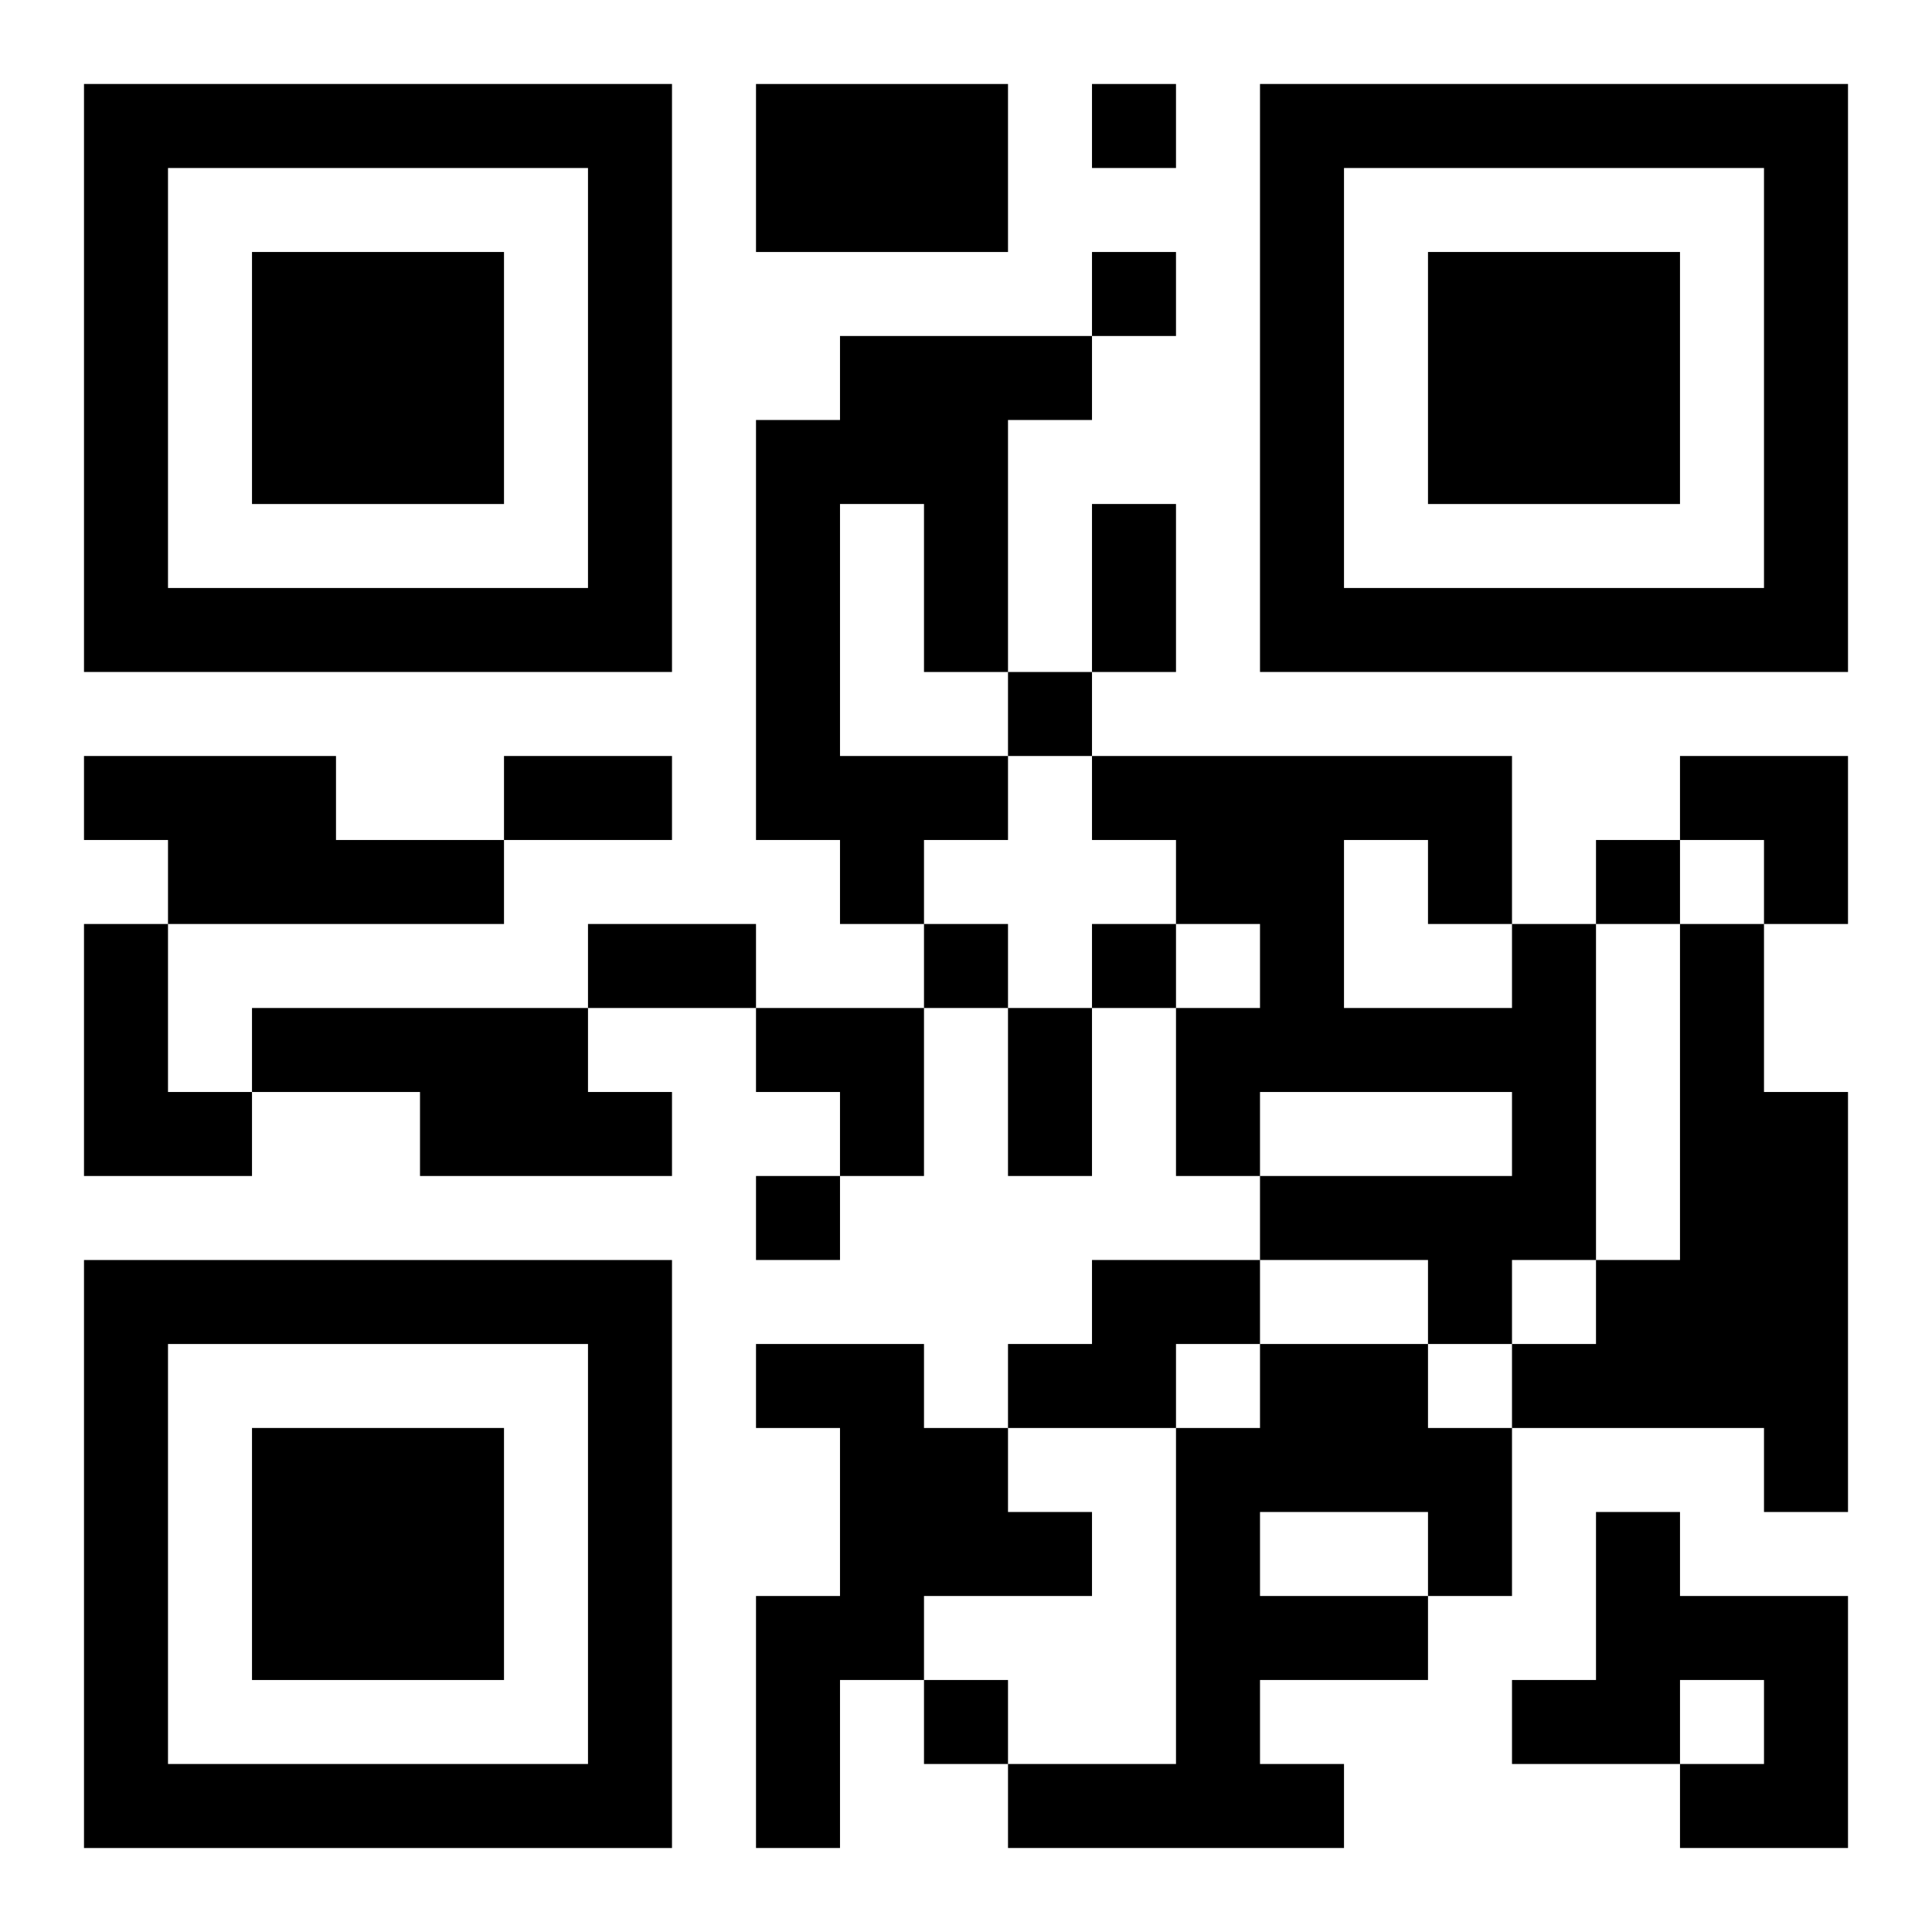 <?xml version="1.0" encoding="UTF-8"?>
<svg width="250" height="250" baseProfile="full" version="1.1" viewBox="-1 -1 23 23" xmlns="http://www.w3.org/2000/svg" xmlns:xlink="http://www.w3.org/1999/xlink"><symbol id="a"><path d="m0 7v7h7v-7h-7zm1 1h5v5h-5v-5zm1 1v3h3v-3h-3z"/></symbol><use y="-7" xlink:href="#a"/><use y="7" xlink:href="#a"/><use x="14" y="-7" xlink:href="#a"/><path d="m8 0h3v2h-3v-2m1 3h3v1h-1v3h-1v-2h-1v3h2v1h-1v1h-1v-1h-1v-5h1v-1m-9 5h3v1h2v1h-4v-1h-1v-1m0 2h1v2h1v1h-2v-3m17 0h1v4h-1v1h-1v-1h-2v-1h3v-1h-3v1h-1v-2h1v-1h-1v-1h-1v-1h5v2m-2-1v2h2v-1h-1v-1h-1m4 1h1v2h1v5h-1v-1h-3v-1h1v-1h1v-4m-17 1h4v1h1v1h-3v-1h-2v-1m10 3h2v1h-1v1h-2v-1h1v-1m-4 1h2v1h1v1h1v1h-2v1h-1v2h-1v-3h1v-2h-1v-1m6 0h2v1h1v2h-1v1h-2v1h1v1h-4v-1h2v-4h1v-1m0 2v1h2v-1h-2m4 0h1v1h2v3h-2v-1h1v-1h-1v1h-2v-1h1v-2m-6-17v1h1v-1h-1m0 2v1h1v-1h-1m-1 5v1h1v-1h-1m7 2v1h1v-1h-1m-8 1v1h1v-1h-1m2 0v1h1v-1h-1m-4 3v1h1v-1h-1m2 6v1h1v-1h-1m2-14h1v2h-1v-2m-7 3h2v1h-2v-1m1 2h2v1h-2v-1m5 1h1v2h-1v-2m8-3h2v2h-1v-1h-1zm-11 3h2v2h-1v-1h-1z"/></svg>
